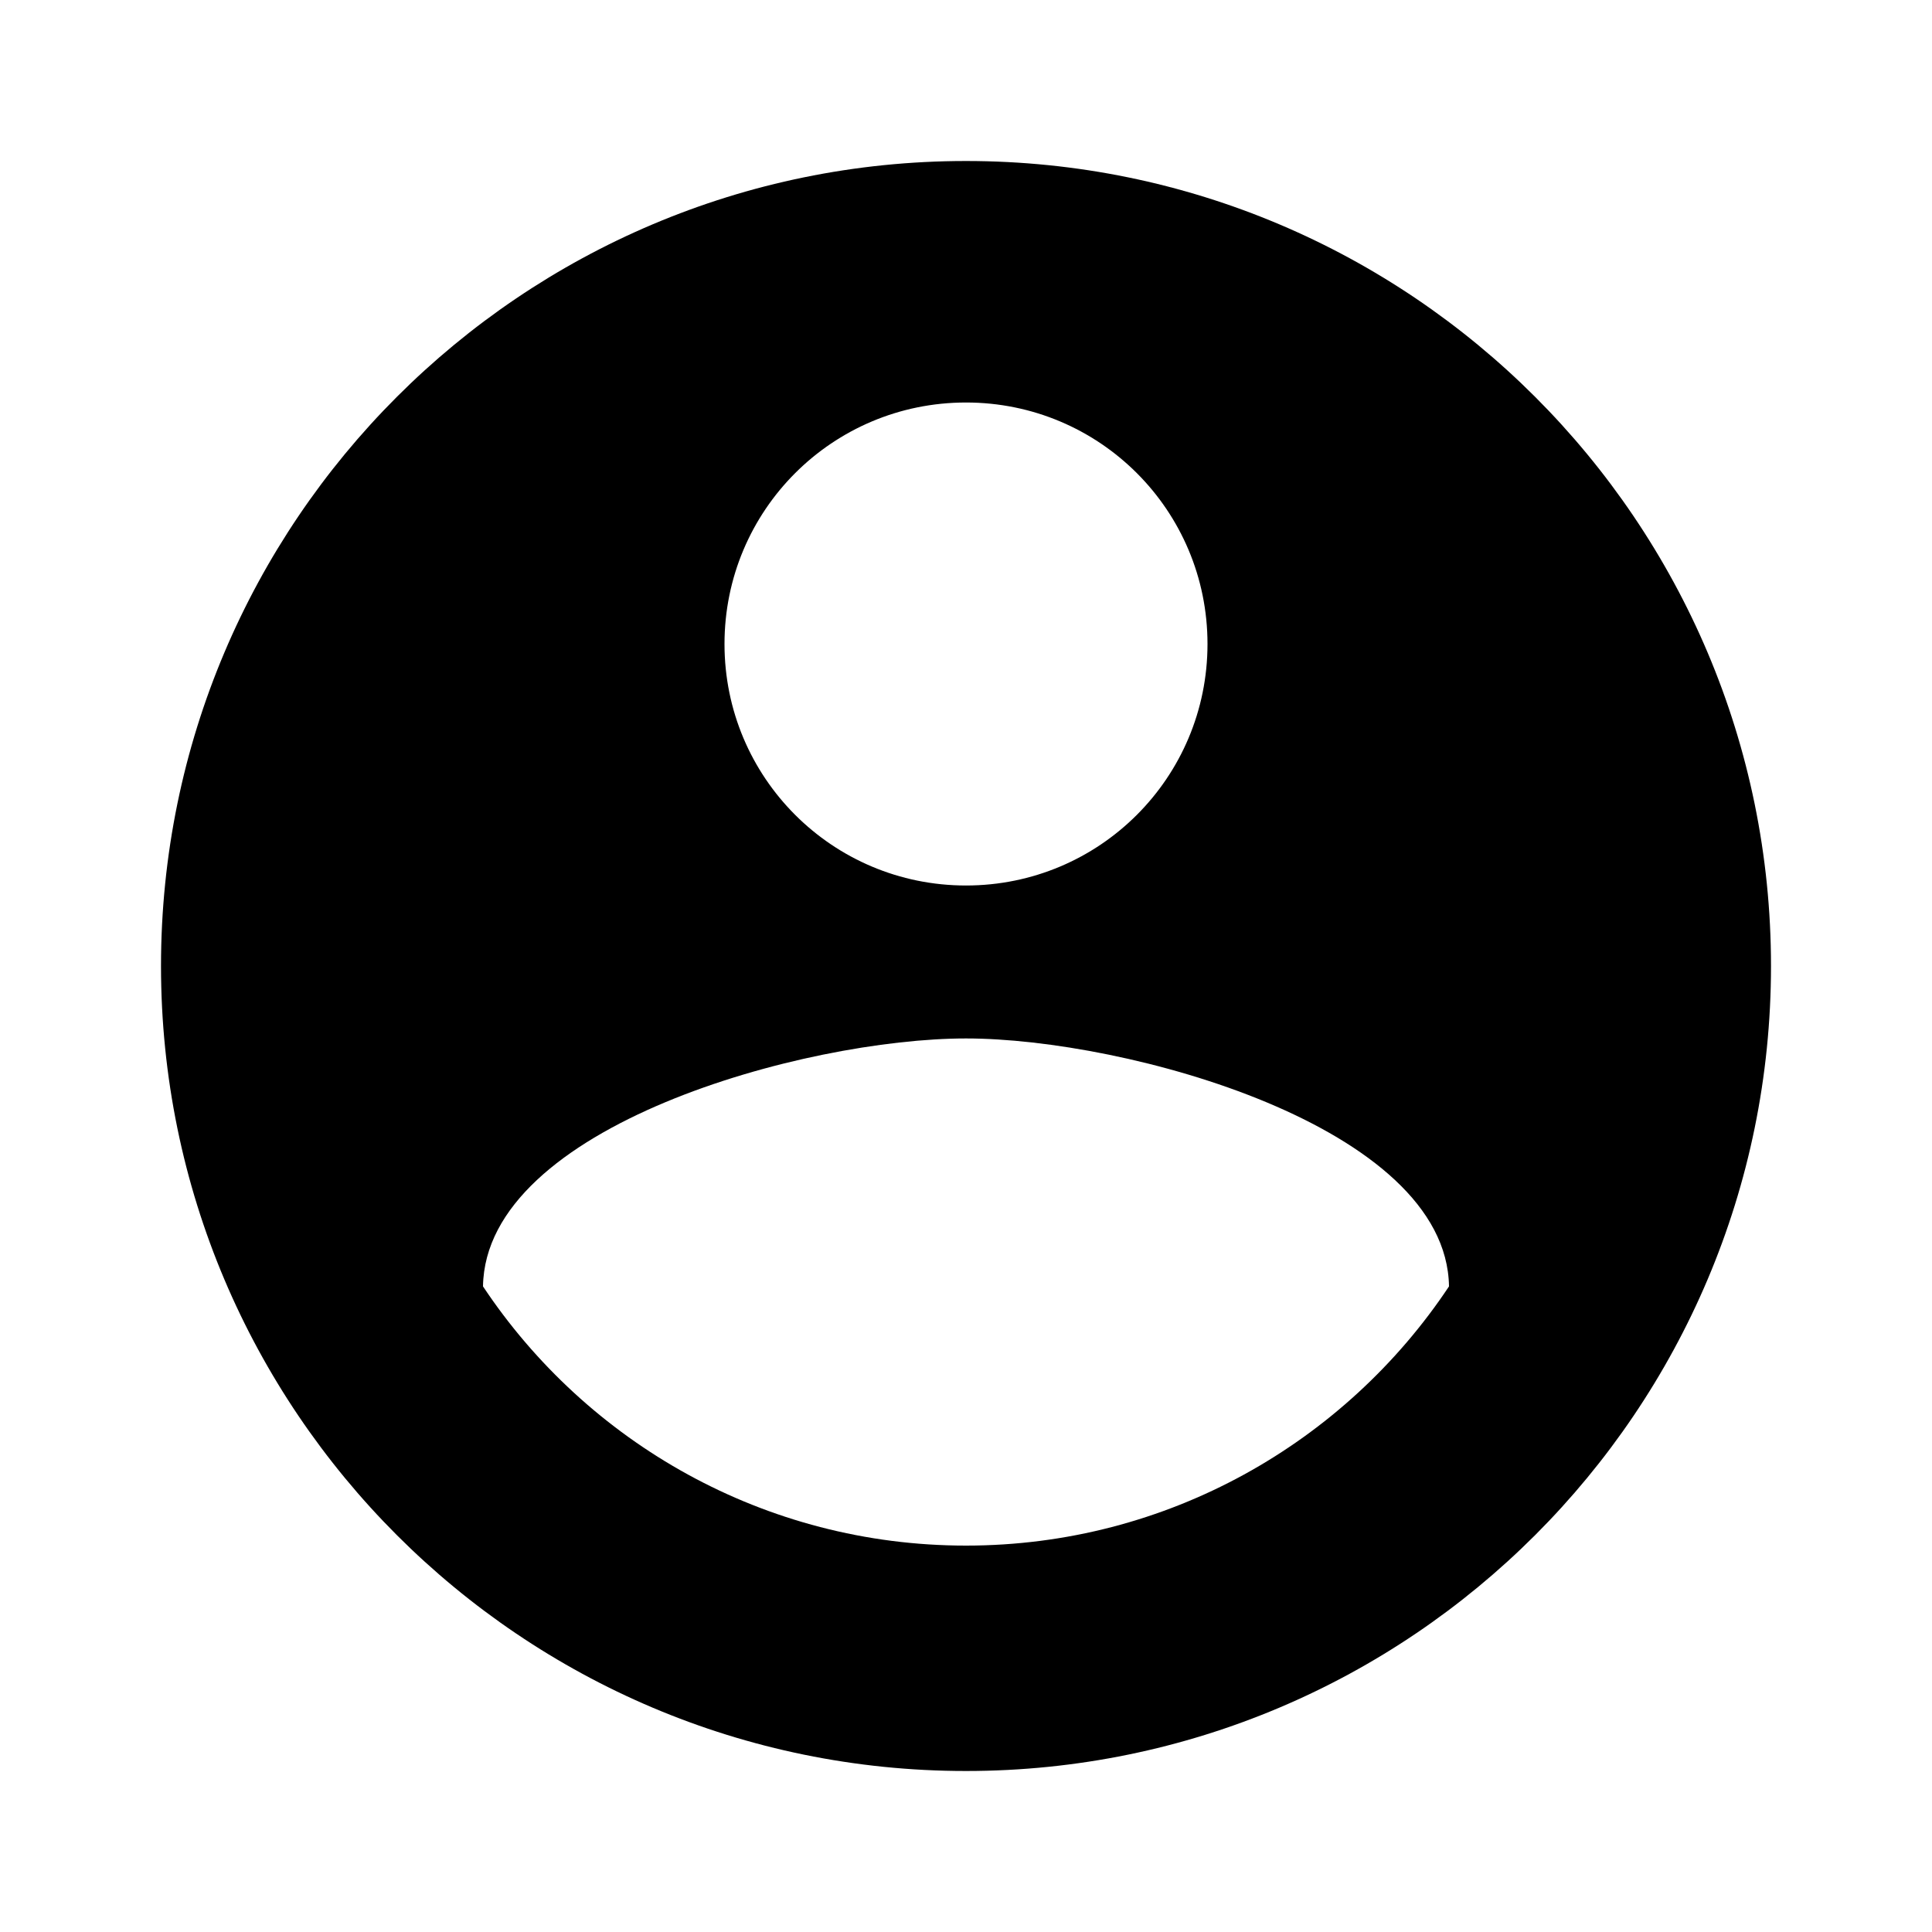 <?xml version="1.0" encoding="UTF-8"?>
<svg width="200px" height="200px" viewBox="0 0 200 200" version="1.1" xmlns="http://www.w3.org/2000/svg" xmlns:xlink="http://www.w3.org/1999/xlink">
    <title>account_circle_black_24dp copy</title>
    <g id="Page-1" stroke="none" stroke-width="1" fill="none" fill-rule="evenodd">
        <g id="account_circle_black_24dp-copy">
            <polygon id="Path" points="0 0 200 0 200 200 0 200"></polygon>
            <path d="M100,16.667 C54,16.667 16.667,54 16.667,100 C16.667,146 54,183.333 100,183.333 C146,183.333 183.333,146 183.333,100 C183.333,54 146,16.667 100,16.667 Z M100,41.667 C113.833,41.667 125,52.833 125,66.667 C125,80.5 113.833,91.667 100,91.667 C86.167,91.667 75,80.5 75,66.667 C75,52.833 86.167,41.667 100,41.667 Z M100,160 C79.167,160 60.75,149.333 50,133.167 C50.25,116.583 83.333,107.5 100,107.5 C116.583,107.5 149.75,116.583 150,133.167 C139.25,149.333 120.833,160 100,160 Z" id="Shape" fill="#000000" fill-rule="nonzero"></path>
        </g>
    </g>
</svg>